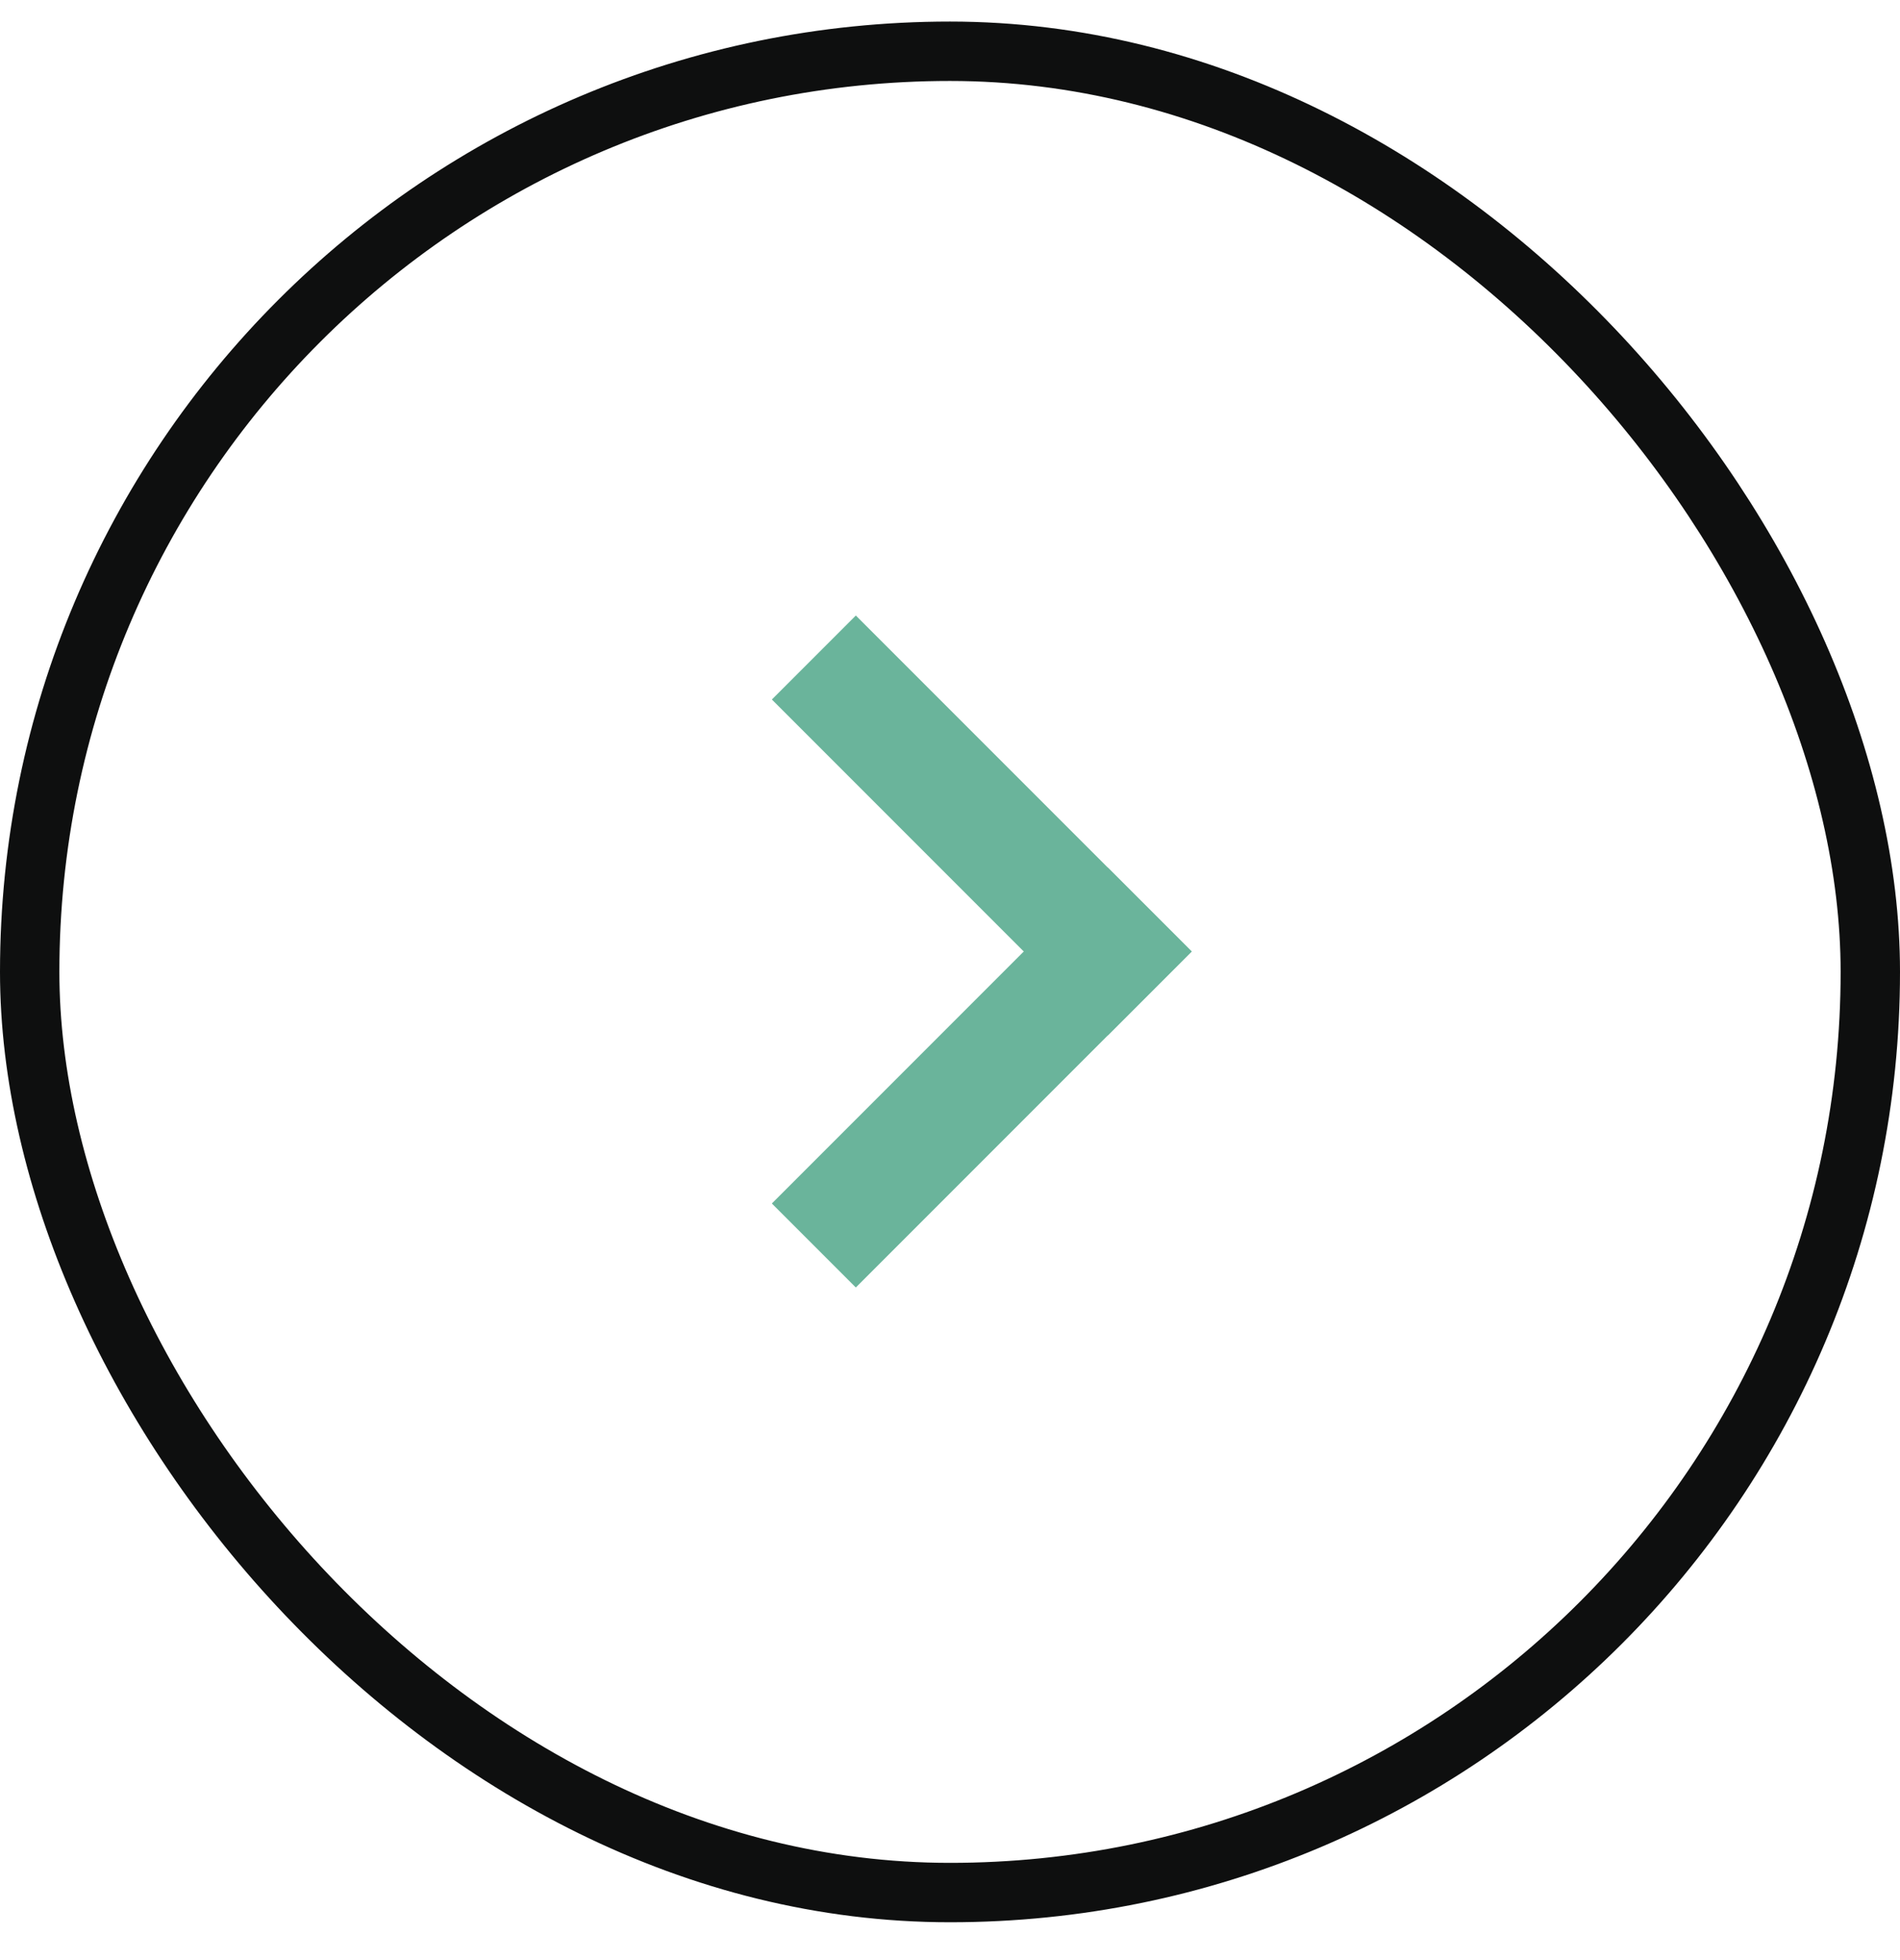 <svg width="32" height="33" viewBox="0 0 32 33" fill="none" xmlns="http://www.w3.org/2000/svg">
<rect x="0.5" y="0.863" width="31" height="31" rx="15.5" stroke="#0E0F0F"/>
<rect x="13" y="11.777" width="2" height="8" transform="rotate(-45 13 11.777)" fill="#6AB49B"/>
<rect x="14.414" y="21.676" width="2" height="8" transform="rotate(-135 14.414 21.676)" fill="#6AB49B"/>
</svg>